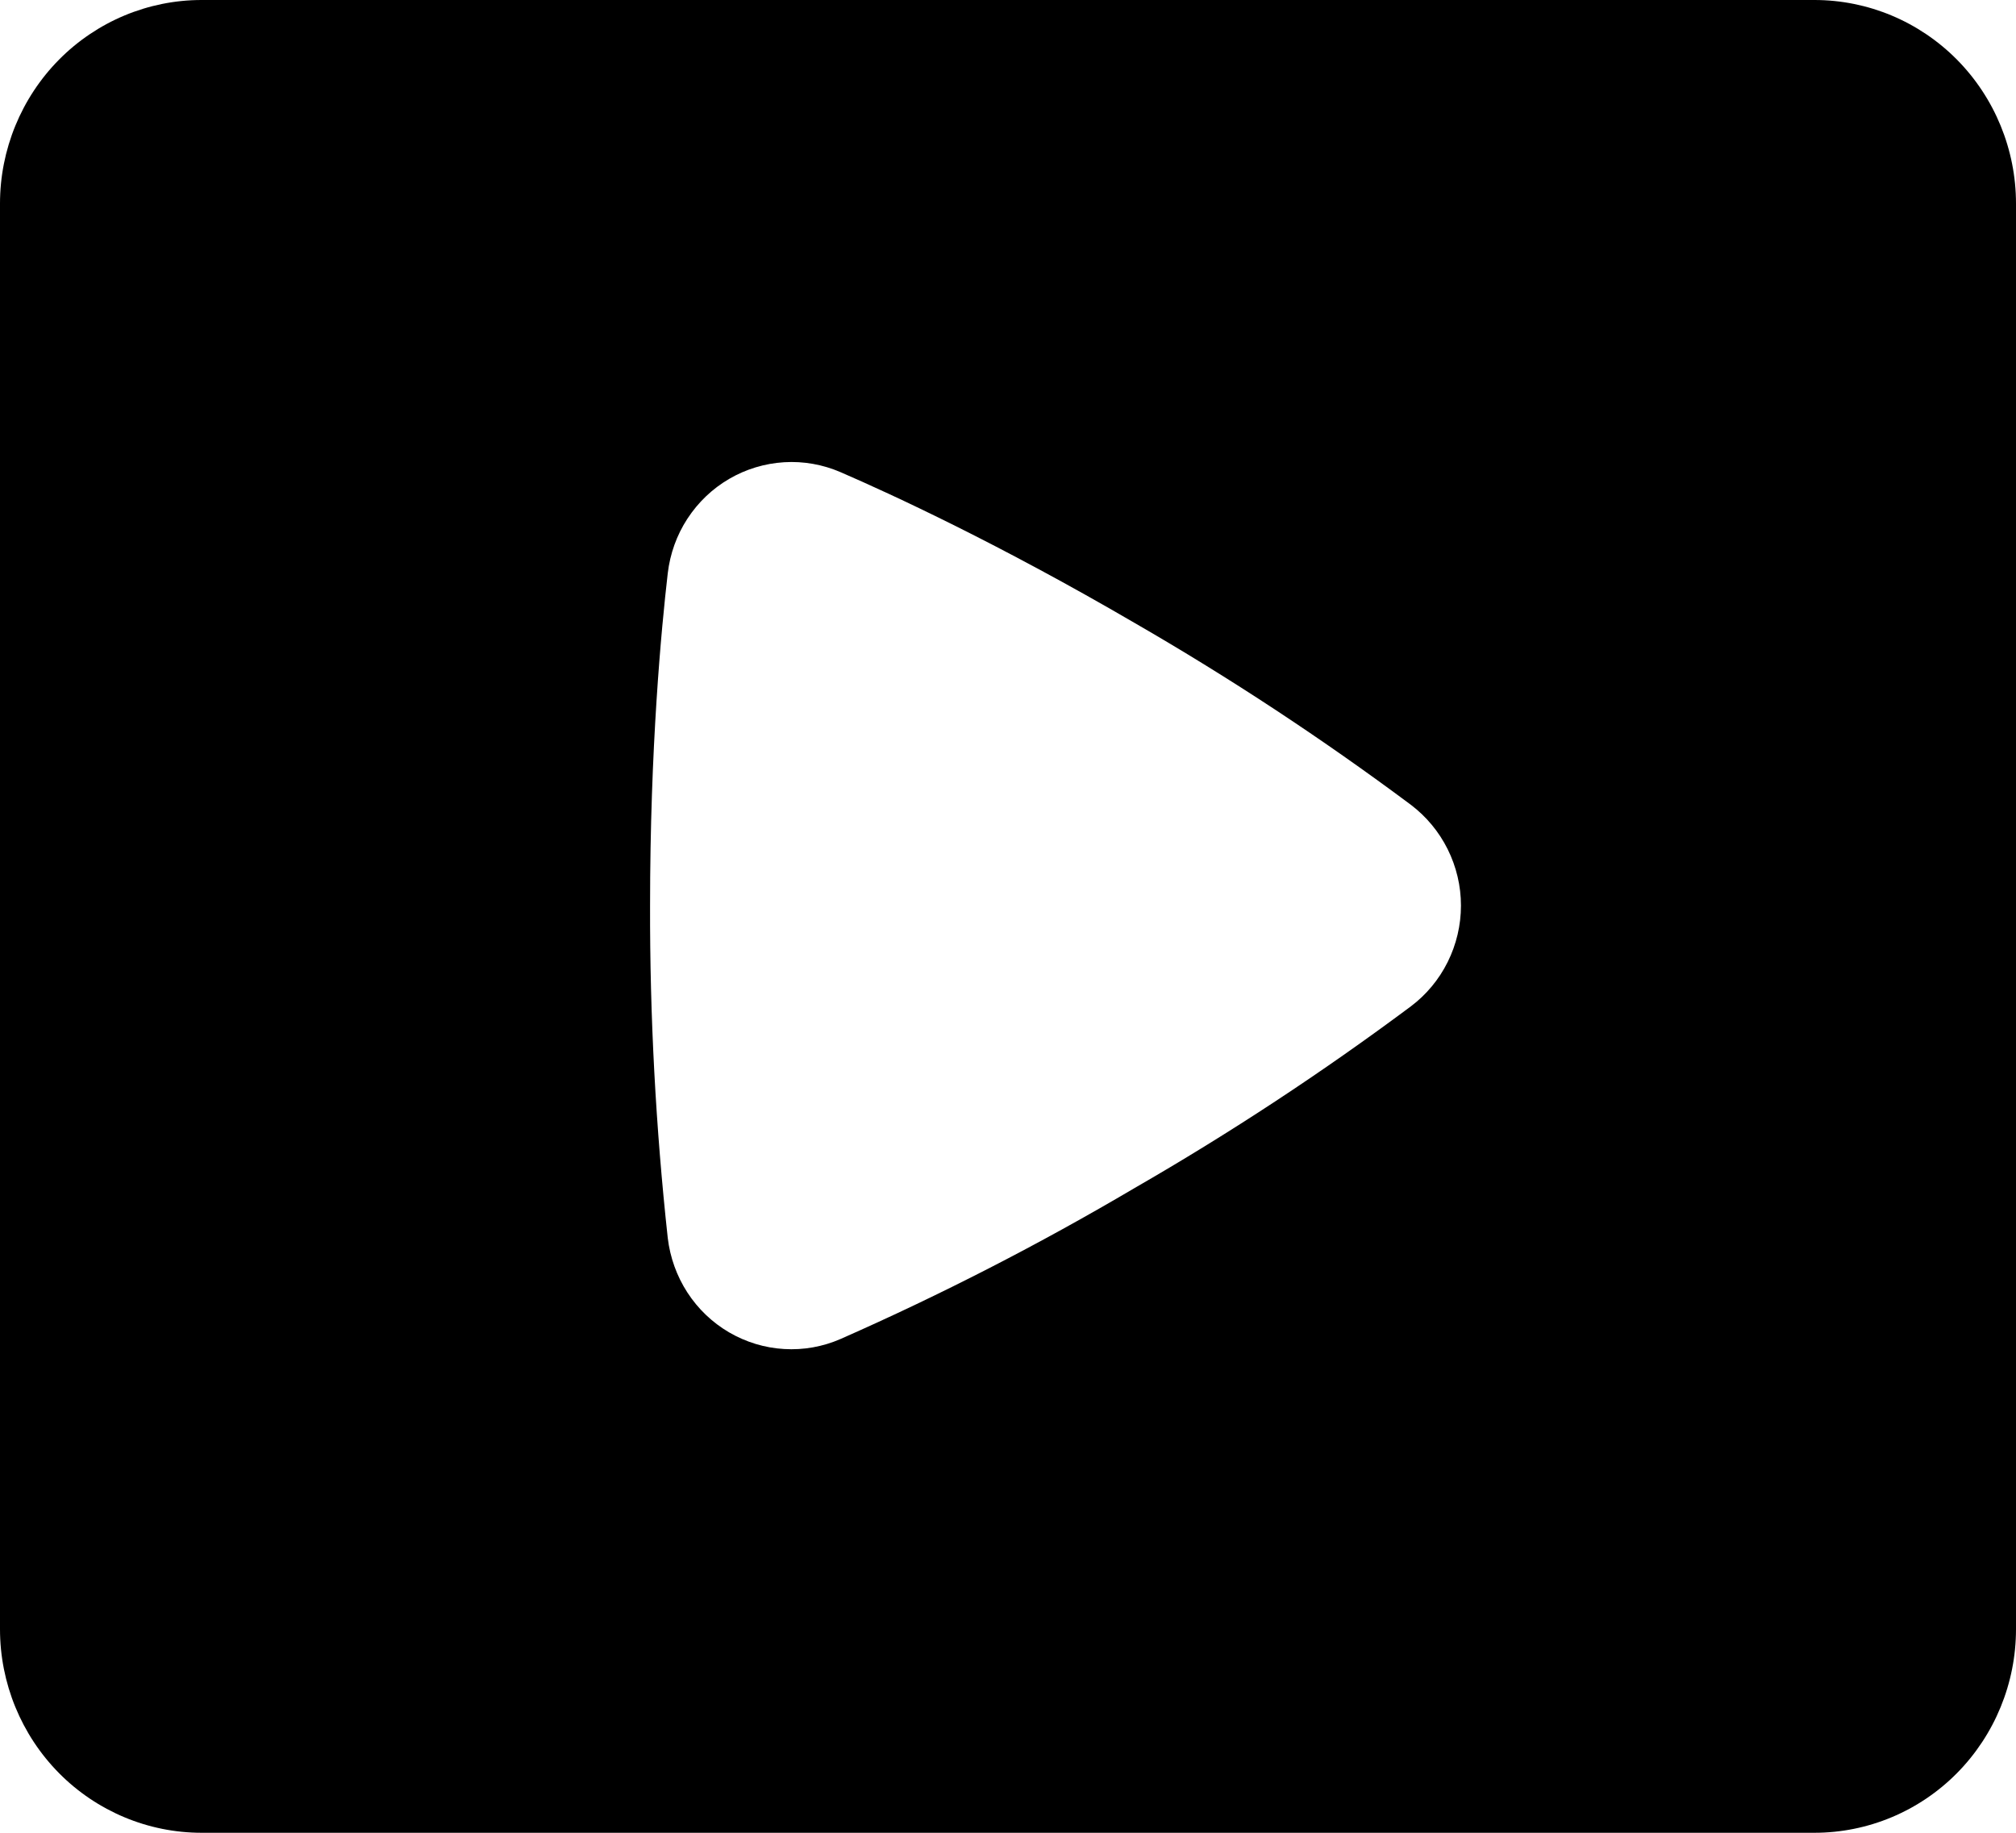 <svg width="22" height="20" viewBox="0 0 22 20" fill="none" xmlns="http://www.w3.org/2000/svg">
<path fill-rule="evenodd" clip-rule="evenodd" d="M2.2 0C1.617 0 1.057 0.234 0.644 0.651C0.232 1.068 0 1.633 0 2.222V17.778C0 18.367 0.232 18.932 0.644 19.349C1.057 19.766 1.617 20 2.2 20H19.8C20.384 20 20.943 19.766 21.356 19.349C21.768 18.932 22 18.367 22 17.778V2.222C22 1.633 21.768 1.068 21.356 0.651C20.943 0.234 20.384 0 19.8 0H2.2ZM7.287 6.256C7.312 6.043 7.385 5.839 7.501 5.661C7.618 5.482 7.773 5.333 7.957 5.226C8.14 5.119 8.346 5.057 8.557 5.044C8.768 5.031 8.98 5.069 9.174 5.153C9.728 5.393 10.899 5.933 12.382 6.798C13.424 7.399 14.43 8.062 15.396 8.782C15.565 8.91 15.703 9.076 15.798 9.267C15.893 9.458 15.943 9.668 15.943 9.882C15.943 10.096 15.893 10.307 15.798 10.498C15.703 10.689 15.565 10.855 15.396 10.982C14.43 11.702 13.424 12.364 12.382 12.964C11.345 13.576 10.274 14.126 9.174 14.611C8.98 14.696 8.768 14.734 8.557 14.721C8.345 14.709 8.14 14.646 7.956 14.539C7.773 14.432 7.617 14.283 7.501 14.104C7.385 13.925 7.312 13.721 7.287 13.509C7.156 12.305 7.091 11.094 7.094 9.882C7.094 8.159 7.217 6.861 7.287 6.256Z" fill="black"/>
</svg>
